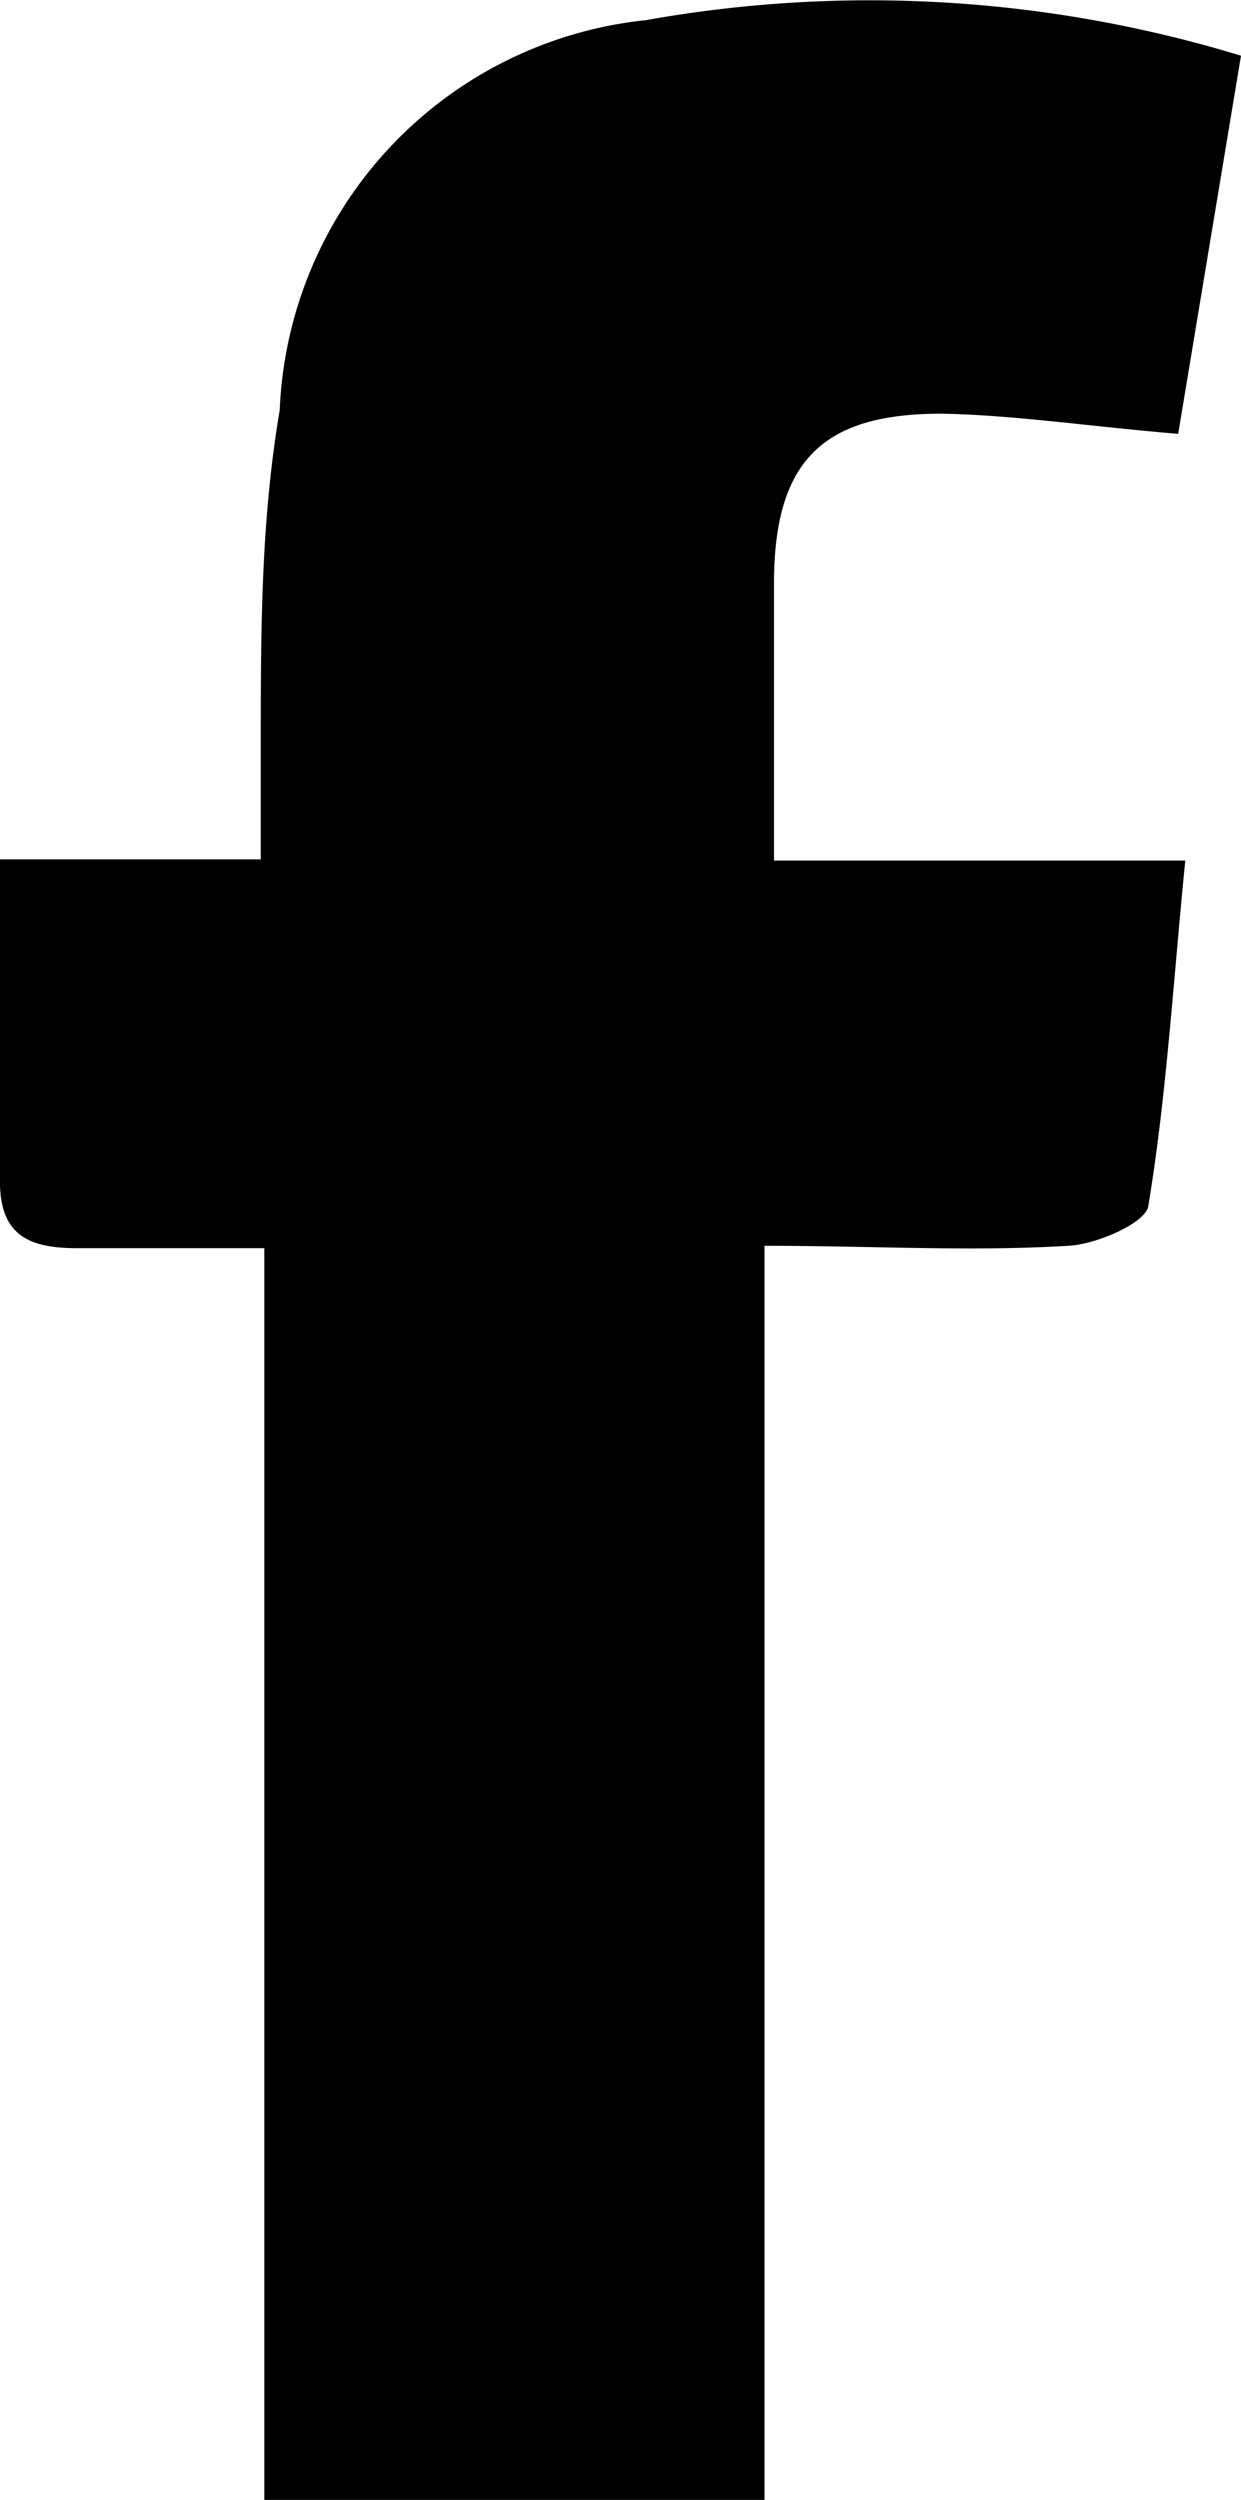 <svg xmlns="http://www.w3.org/2000/svg" viewBox="0 0 10.47 21.09"><defs><style>.cls-1{fill:#000;}</style></defs><g id="katman_2" data-name="katman 2"><g id="katman_1-2" data-name="katman 1"><path class="cls-1" d="M10.47.47,9.94,3.66c-.73-.06-1.39-.16-2-.17-1,0-1.4.4-1.41,1.4,0,.77,0,1.53,0,2.37H10c-.1,1-.16,2-.31,2.9,0,.15-.44.34-.68.35-.82.05-1.64,0-2.56,0V21.09H2.23V10.53H.65c-.41,0-.66-.11-.65-.59,0-.87,0-1.75,0-2.69h2.2c0-.36,0-.64,0-.92,0-1,0-1.93.16-2.87A3.45,3.45,0,0,1,5.45.17,10.73,10.73,0,0,1,10.47.47Z"/></g></g></svg>